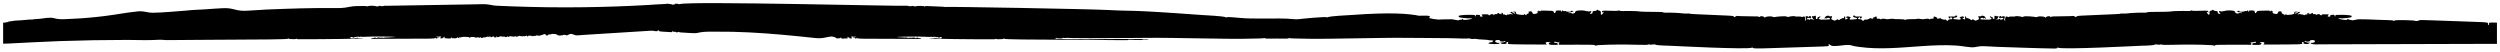 <?xml version="1.0" encoding="UTF-8"?> <svg xmlns="http://www.w3.org/2000/svg" viewBox="0 0 159.91 3.31" data-guides="{&quot;vertical&quot;:[],&quot;horizontal&quot;:[]}"><defs></defs><path fill="#000000" stroke="none" fill-opacity="1" stroke-width="0.2" stroke-opacity="1" id="tSvge7c62c4903" title="Path 1" d="M159.616 1.445C159.255 1.436 159.21 1.442 159.206 1.495C159.203 1.523 159.203 1.552 159.206 1.58C159.211 1.614 159.125 1.62 159.154 1.556C159.165 1.531 159.149 1.487 159.121 1.462C159.079 1.425 158.786 1.407 157.758 1.378C155.883 1.323 154.803 1.256 154.757 1.292C154.698 1.337 154.505 1.365 154.485 1.332C154.464 1.296 153.173 1.255 153.148 1.32C153.138 1.348 153.121 1.35 153.092 1.325C153.029 1.27 152.379 1.29 151.478 1.241C151.352 1.234 150.992 1.238 150.886 1.232C150.847 1.23 150.729 1.249 150.622 1.274C150.514 1.299 150.425 1.308 150.425 1.296C150.425 1.282 150.379 1.271 150.321 1.27C150.263 1.268 150.205 1.248 150.191 1.224C150.172 1.191 150.161 1.195 150.145 1.235C150.127 1.279 150.083 1.286 149.925 1.268C149.699 1.243 149.489 1.179 149.597 1.169C149.738 1.156 149.653 1.198 150.108 1.149C150.364 1.121 150.418 1.106 150.423 1.054C150.428 1.002 150.392 0.99 150.187 0.967C149.991 0.945 149.522 0.942 149.404 0.96C149.366 0.966 149.386 1.09 149.352 1.051C149.337 1.032 149.329 1.008 149.329 0.984C149.329 0.963 149.308 0.944 149.285 0.945C149.183 0.95 149.027 0.941 149.06 0.996C149.09 1.046 149.013 1.085 148.93 1.062C148.868 1.044 148.868 1.04 148.926 0.982C148.983 0.921 148.979 0.92 148.74 0.915C148.585 0.911 148.502 0.921 148.514 0.943C148.542 0.988 148.395 0.985 148.395 0.941C148.395 0.899 148.179 0.885 148.212 0.94C148.248 1.002 148.117 0.893 148.048 0.901C147.963 0.911 147.92 0.895 147.94 0.863C147.97 0.816 147.866 0.817 147.85 0.854C147.832 0.896 147.649 0.93 147.65 0.892C147.652 0.838 147.872 0.838 147.693 0.827C147.605 0.821 147.583 0.833 147.589 0.879C147.601 0.974 147.51 0.887 147.422 0.954C147.378 0.987 147.363 0.987 147.343 0.951C147.329 0.928 147.299 0.917 147.283 0.927C147.231 0.957 147.117 0.867 147.029 0.913C146.946 0.957 146.951 0.871 147.04 0.851C147.114 0.834 147.131 0.793 147.078 0.758C147.059 0.746 147.009 0.766 146.966 0.804C146.882 0.877 146.799 0.894 146.8 0.837C146.8 0.768 146.905 0.817 146.955 0.767C146.967 0.754 146.926 0.745 146.862 0.745C146.773 0.745 146.75 0.759 146.758 0.801C146.762 0.835 146.75 0.868 146.725 0.892C146.673 0.934 146.196 0.985 146.236 0.928C146.267 0.882 146.188 0.868 146.182 0.948C146.181 0.99 146.176 0.993 146.162 0.96C146.145 0.921 146.139 0.92 146.113 0.959C146.088 0.993 146.083 0.991 146.084 0.945C146.084 0.91 146.061 0.886 146.02 0.886C145.95 0.884 145.893 0.783 145.961 0.78C146.027 0.778 145.741 0.632 145.707 0.817C145.69 0.902 145.599 0.919 145.444 0.866C145.356 0.834 145.343 0.819 145.377 0.782C145.41 0.745 145.409 0.735 145.362 0.734C145.331 0.734 145.308 0.714 145.309 0.691C145.312 0.658 145.302 0.657 145.269 0.691C145.219 0.738 145.159 0.744 145.187 0.698C145.2 0.679 145.1 0.671 144.928 0.678C144.437 0.697 144.388 0.669 144.341 0.769C144.292 0.875 144.211 0.85 144.234 0.812C144.266 0.763 144.179 0.753 144.208 0.705C144.221 0.687 144.147 0.671 144.038 0.669C143.882 0.665 143.848 0.673 143.861 0.713C143.886 0.785 143.778 0.731 143.803 0.694C143.829 0.654 143.763 0.649 143.732 0.697C143.719 0.717 143.678 0.722 143.644 0.71C143.609 0.697 143.578 0.7 143.578 0.714C143.578 0.746 143.237 0.774 143.24 0.718C143.241 0.663 143.095 0.688 143.078 0.746C143.065 0.791 143.067 0.792 143.1 0.749C143.126 0.713 143.136 0.711 143.136 0.742C143.136 0.769 143.182 0.785 143.27 0.787C143.454 0.792 143.431 0.864 143.322 0.835C143.274 0.822 143.216 0.828 143.189 0.85C143.155 0.877 143.115 0.877 143.047 0.85C142.996 0.829 142.965 0.803 142.976 0.792C142.988 0.78 142.966 0.748 142.929 0.719C142.824 0.639 142.348 0.663 142.3 0.698C142.229 0.752 142.205 0.673 142.172 0.722C142.16 0.739 142.111 0.739 142.052 0.722C141.927 0.683 141.894 0.743 141.994 0.829C142.039 0.87 142.041 0.889 141.996 0.888C141.905 0.888 141.829 0.835 141.858 0.794C141.889 0.746 141.811 0.695 141.713 0.699C141.668 0.702 141.606 0.679 141.58 0.651C141.546 0.614 141.527 0.609 141.517 0.636C141.509 0.656 141.48 0.673 141.454 0.673C141.376 0.671 141.309 0.744 141.326 0.812C141.333 0.849 141.331 0.888 141.319 0.924C141.303 0.963 141.282 0.955 141.214 0.886C141.099 0.766 141.167 0.718 141.202 0.774C141.237 0.833 141.275 0.796 141.249 0.727C141.234 0.685 141.186 0.677 141.003 0.683C140.451 0.705 140.23 0.702 140.169 0.67C140.126 0.646 140.113 0.647 140.128 0.674C140.145 0.702 140.104 0.712 139.988 0.706C139.677 0.692 138.932 0.706 138.894 0.729C138.861 0.747 138.186 0.766 137.549 0.764C137.455 0.764 137.362 0.774 137.339 0.789C137.317 0.803 137.257 0.812 137.202 0.81C136.959 0.799 136.319 0.824 136.143 0.85C136.027 0.866 135.909 0.872 135.791 0.868C135.558 0.853 135.7 0.888 135.485 0.893C135.298 0.896 135.819 0.894 133.198 0.998C132.907 1.009 132.805 1.032 132.804 1.087C132.803 1.135 132.648 0.994 132.607 1.019C132.592 1.028 132.298 1.039 131.955 1.041C131.273 1.046 131.249 1.048 131.185 1.084C131.162 1.098 131.143 1.092 131.143 1.073C131.144 1.013 130.934 1.028 130.883 1.092C130.848 1.137 130.831 1.14 130.811 1.107C130.773 1.049 130.43 1.025 130.328 1.074C130.283 1.095 130.233 1.105 130.214 1.093C130.183 1.073 129.506 1.002 129.428 1.065C129.397 1.088 129.356 1.094 129.32 1.079C129.234 1.04 128.905 1.013 128.904 1.046C128.904 1.082 128.543 1.033 128.514 1.076C128.474 1.134 128.336 1.004 128.288 1.076C128.274 1.099 128.268 1.129 128.276 1.143C128.284 1.158 128.273 1.179 128.254 1.19C128.188 1.226 128.343 1.311 128.241 1.307C128.202 1.307 128.188 1.282 128.195 1.23C128.202 1.188 128.219 1.135 128.233 1.113C128.284 1.036 128.105 1.004 128.047 1.079C128.03 1.1 128.021 1.097 128.021 1.071C128.021 1.011 127.899 1.013 127.874 1.075C127.802 1.248 128.203 1.038 128.13 1.223C128.114 1.265 128.105 1.265 128.082 1.229C128.062 1.196 128.054 1.196 128.052 1.226C128.05 1.25 128.015 1.268 127.973 1.266C127.912 1.264 127.907 1.257 127.949 1.232C127.996 1.205 127.995 1.201 127.944 1.199C127.912 1.199 127.878 1.209 127.868 1.223C127.846 1.257 127.565 1.253 127.678 1.237C127.737 1.228 127.777 1.192 127.806 1.122C127.841 1.035 127.84 1.022 127.798 1.038C127.77 1.048 127.713 1.041 127.664 1.022C127.593 0.993 127.579 0.997 127.574 1.046C127.565 1.16 127.608 1.278 127.477 1.189C127.452 1.172 127.443 1.143 127.457 1.122C127.471 1.098 127.446 1.084 127.385 1.083C127.308 1.081 127.299 1.074 127.341 1.044C127.385 1.015 127.385 1.01 127.345 1.02C127.264 1.041 127.262 1.105 127.343 1.133C127.407 1.156 127.409 1.163 127.36 1.213C127.318 1.257 127.247 1.265 127.008 1.255C126.843 1.247 126.699 1.24 126.685 1.239C126.672 1.238 126.67 1.214 126.682 1.185C126.707 1.125 126.863 1.119 126.863 1.179C126.863 1.207 126.875 1.205 126.897 1.173C126.929 1.129 126.936 1.129 126.963 1.174C127.003 1.239 127.063 1.213 126.979 1.093C126.892 0.969 126.734 0.997 126.712 1.032C126.699 1.05 126.652 1.054 126.608 1.042C126.532 1.02 126.528 1.026 126.558 1.11C126.575 1.159 126.59 1.208 126.59 1.216C126.59 1.224 126.537 1.254 126.471 1.283C126.36 1.332 126.349 1.332 126.264 1.273C126.195 1.224 126.17 1.22 126.148 1.253C126.113 1.306 126.089 1.304 126.023 1.236C125.995 1.206 125.959 1.192 125.941 1.203C125.923 1.214 125.91 1.205 125.91 1.182C125.91 1.16 125.883 1.151 125.848 1.163C125.802 1.176 125.78 1.163 125.768 1.114C125.742 1.002 125.677 1.027 125.696 1.141C125.71 1.216 125.702 1.245 125.668 1.242C125.643 1.241 125.591 1.216 125.556 1.19C125.494 1.142 125.495 1.14 125.566 1.142C125.718 1.145 125.605 1.023 125.49 1.055C125.312 1.106 125.315 1.102 125.376 1.139C125.407 1.158 125.424 1.196 125.412 1.222C125.384 1.289 125.275 1.239 125.052 1.231C124.956 1.228 124.931 1.215 124.947 1.176C124.984 1.086 125.16 1.174 125.191 1.038C125.204 0.984 125.076 0.978 125.057 1.032C125.035 1.093 124.624 1.028 124.623 1.076C124.621 1.133 124.767 1.249 124.748 1.15C124.734 1.078 124.82 1.081 124.857 1.152C124.889 1.215 124.883 1.225 124.816 1.226C124.674 1.231 124.656 1.237 124.611 1.295C124.567 1.35 124.559 1.35 124.493 1.286C124.455 1.248 124.417 1.23 124.41 1.247C124.393 1.289 124.107 1.207 124.13 1.169C124.14 1.153 124.106 1.153 124.057 1.171C123.933 1.214 123.905 1.209 123.906 1.145C123.906 1.116 123.893 1.102 123.876 1.113C123.858 1.123 123.836 1.116 123.825 1.097C123.814 1.077 123.774 1.061 123.735 1.06C123.684 1.059 123.67 1.076 123.682 1.127C123.695 1.186 123.682 1.196 123.588 1.193C123.527 1.192 123.46 1.208 123.437 1.23C123.407 1.258 123.396 1.258 123.396 1.23C123.397 1.168 123.099 1.21 123.057 1.226C122.985 1.254 122.724 1.173 122.633 1.204C122.484 1.254 121.938 1.188 121.862 1.278C121.786 1.188 121.24 1.254 121.092 1.204C121.001 1.173 120.738 1.254 120.668 1.226C120.625 1.21 120.326 1.168 120.329 1.23C120.329 1.258 120.318 1.257 120.288 1.23C120.265 1.208 120.198 1.191 120.136 1.193C120.043 1.196 120.029 1.185 120.043 1.127C120.055 1.076 120.042 1.059 119.99 1.06C119.951 1.06 119.911 1.077 119.9 1.097C119.888 1.116 119.865 1.123 119.849 1.113C119.831 1.102 119.818 1.116 119.819 1.145C119.82 1.208 119.791 1.212 119.667 1.171C119.618 1.153 119.584 1.153 119.594 1.169C119.618 1.208 119.332 1.29 119.315 1.247C119.308 1.231 119.269 1.249 119.232 1.286C119.166 1.35 119.158 1.351 119.113 1.295C119.068 1.237 119.051 1.231 118.909 1.226C118.84 1.224 118.836 1.215 118.868 1.152C118.904 1.081 118.99 1.078 118.977 1.15C118.957 1.249 119.104 1.133 119.102 1.076C119.102 1.028 118.69 1.093 118.667 1.032C118.648 0.977 118.521 0.984 118.533 1.038C118.564 1.175 118.74 1.087 118.778 1.176C118.793 1.215 118.77 1.228 118.672 1.231C118.449 1.239 118.342 1.289 118.312 1.222C118.301 1.196 118.317 1.158 118.349 1.139C118.408 1.102 118.413 1.106 118.234 1.054C118.119 1.022 118.005 1.145 118.159 1.142C118.229 1.141 118.231 1.142 118.168 1.19C118.133 1.217 118.081 1.241 118.056 1.242C118.022 1.245 118.014 1.216 118.028 1.141C118.048 1.027 117.982 1.002 117.956 1.114C117.945 1.163 117.922 1.176 117.876 1.163C117.841 1.151 117.814 1.16 117.814 1.182C117.814 1.205 117.802 1.213 117.783 1.203C117.766 1.192 117.73 1.206 117.701 1.235C117.635 1.304 117.61 1.307 117.576 1.252C117.555 1.22 117.531 1.224 117.46 1.273C117.376 1.331 117.365 1.332 117.253 1.283C117.188 1.255 117.135 1.225 117.135 1.216C117.135 1.208 117.15 1.159 117.167 1.11C117.196 1.025 117.193 1.02 117.117 1.042C117.071 1.054 117.025 1.05 117.013 1.032C116.99 0.997 116.833 0.969 116.746 1.093C116.663 1.213 116.723 1.238 116.762 1.174C116.79 1.129 116.796 1.127 116.828 1.173C116.85 1.205 116.863 1.207 116.862 1.179C116.862 1.119 117.017 1.124 117.043 1.185C117.054 1.214 117.053 1.238 117.039 1.239C117.025 1.24 116.881 1.247 116.716 1.255C116.477 1.266 116.407 1.257 116.365 1.213C116.317 1.163 116.318 1.155 116.382 1.133C116.461 1.106 116.46 1.04 116.379 1.02C116.339 1.01 116.341 1.015 116.383 1.044C116.426 1.074 116.418 1.081 116.34 1.083C116.278 1.084 116.253 1.098 116.268 1.122C116.281 1.142 116.272 1.171 116.247 1.189C116.115 1.278 116.16 1.16 116.15 1.046C116.147 0.998 116.131 0.993 116.061 1.022C116.013 1.041 115.955 1.048 115.926 1.038C115.886 1.022 115.884 1.035 115.919 1.122C115.947 1.192 115.987 1.229 116.046 1.237C116.16 1.254 115.879 1.257 115.856 1.223C115.847 1.209 115.814 1.198 115.781 1.199C115.73 1.2 115.728 1.204 115.775 1.232C115.817 1.257 115.813 1.264 115.751 1.266C115.709 1.268 115.674 1.25 115.673 1.226C115.671 1.196 115.662 1.196 115.642 1.229C115.619 1.266 115.61 1.265 115.594 1.223C115.521 1.038 115.922 1.247 115.85 1.075C115.825 1.015 115.702 1.011 115.704 1.071C115.704 1.098 115.693 1.1 115.677 1.078C115.619 1.003 115.44 1.035 115.491 1.113C115.506 1.135 115.524 1.188 115.529 1.23C115.537 1.28 115.522 1.306 115.484 1.307C115.382 1.309 115.535 1.226 115.47 1.19C115.451 1.179 115.441 1.158 115.449 1.143C115.457 1.129 115.45 1.098 115.436 1.076C115.388 1.003 115.251 1.133 115.211 1.076C115.181 1.033 114.822 1.082 114.821 1.046C114.821 1.013 114.491 1.041 114.404 1.079C114.368 1.094 114.326 1.088 114.295 1.065C114.218 1.002 113.54 1.074 113.509 1.093C113.49 1.105 113.441 1.095 113.395 1.074C113.294 1.025 112.95 1.049 112.913 1.107C112.892 1.14 112.875 1.137 112.84 1.092C112.789 1.028 112.578 1.012 112.58 1.073C112.58 1.092 112.561 1.097 112.538 1.084C112.475 1.048 112.451 1.046 111.768 1.041C111.425 1.038 111.131 1.028 111.116 1.019C111.075 0.994 110.921 1.134 110.919 1.087C110.918 1.032 110.817 1.009 110.525 0.998C107.904 0.894 108.425 0.896 108.239 0.893C108.023 0.888 108.166 0.853 107.933 0.868C107.815 0.872 107.697 0.866 107.58 0.85C107.405 0.824 106.764 0.799 106.522 0.81C106.467 0.812 106.407 0.803 106.384 0.789C106.361 0.776 106.269 0.764 106.175 0.764C105.538 0.764 104.862 0.747 104.829 0.729C104.791 0.707 104.045 0.693 103.735 0.706C103.619 0.712 103.577 0.703 103.594 0.674C103.61 0.647 103.599 0.646 103.553 0.67C103.495 0.702 103.272 0.705 102.719 0.683C102.538 0.677 102.49 0.685 102.474 0.727C102.448 0.795 102.487 0.833 102.521 0.774C102.556 0.718 102.624 0.766 102.509 0.886C102.443 0.955 102.421 0.963 102.404 0.924C102.393 0.897 102.391 0.845 102.397 0.812C102.413 0.744 102.346 0.671 102.269 0.673C102.243 0.673 102.214 0.656 102.206 0.636C102.197 0.609 102.176 0.614 102.144 0.65C102.117 0.679 102.056 0.702 102.01 0.7C101.914 0.695 101.835 0.746 101.866 0.794C101.893 0.836 101.817 0.887 101.727 0.888C101.682 0.888 101.683 0.869 101.73 0.829C101.828 0.743 101.797 0.683 101.671 0.722C101.614 0.741 101.563 0.741 101.552 0.722C101.519 0.673 101.494 0.752 101.422 0.698C101.373 0.662 100.899 0.639 100.794 0.719C100.757 0.747 100.735 0.779 100.748 0.792C100.759 0.803 100.727 0.829 100.676 0.85C100.609 0.877 100.57 0.877 100.535 0.85C100.508 0.828 100.449 0.822 100.402 0.835C100.293 0.864 100.269 0.792 100.454 0.787C100.542 0.785 100.59 0.769 100.588 0.742C100.588 0.712 100.597 0.714 100.624 0.748C100.656 0.792 100.659 0.792 100.645 0.746C100.628 0.688 100.483 0.663 100.484 0.718C100.485 0.774 100.145 0.746 100.145 0.714C100.145 0.7 100.115 0.697 100.08 0.71C100.044 0.722 100.005 0.717 99.992 0.697C99.96 0.65 99.894 0.654 99.921 0.694C99.946 0.731 99.836 0.785 99.861 0.713C99.875 0.673 99.841 0.665 99.686 0.669C99.576 0.671 99.503 0.687 99.514 0.705C99.545 0.754 99.457 0.764 99.488 0.812C99.512 0.85 99.431 0.875 99.382 0.769C99.336 0.669 99.287 0.697 98.795 0.678C98.623 0.671 98.523 0.679 98.536 0.698C98.565 0.744 98.504 0.738 98.454 0.691C98.421 0.658 98.412 0.658 98.414 0.691C98.415 0.714 98.392 0.733 98.361 0.734C98.315 0.734 98.313 0.744 98.346 0.782C98.38 0.819 98.368 0.834 98.279 0.866C98.125 0.919 98.033 0.902 98.017 0.817C97.983 0.631 97.696 0.778 97.762 0.78C97.831 0.783 97.775 0.885 97.703 0.886C97.664 0.886 97.639 0.911 97.639 0.945C97.639 0.991 97.633 0.993 97.611 0.959C97.585 0.92 97.578 0.921 97.562 0.96C97.548 0.993 97.542 0.99 97.54 0.948C97.536 0.868 97.456 0.882 97.488 0.928C97.526 0.985 97.051 0.934 96.999 0.892C96.974 0.868 96.962 0.835 96.966 0.801C96.975 0.759 96.95 0.745 96.862 0.745C96.797 0.745 96.756 0.754 96.769 0.767C96.818 0.818 96.923 0.768 96.924 0.837C96.925 0.894 96.841 0.877 96.757 0.804C96.714 0.765 96.666 0.746 96.646 0.759C96.593 0.793 96.608 0.834 96.684 0.851C96.773 0.871 96.777 0.957 96.695 0.913C96.606 0.867 96.492 0.958 96.441 0.927C96.423 0.917 96.394 0.927 96.381 0.951C96.359 0.988 96.344 0.988 96.301 0.954C96.215 0.887 96.122 0.974 96.135 0.879C96.142 0.833 96.119 0.821 96.031 0.827C95.853 0.839 96.073 0.839 96.074 0.892C96.074 0.931 95.892 0.896 95.874 0.854C95.859 0.817 95.754 0.815 95.785 0.863C95.805 0.895 95.761 0.911 95.677 0.901C95.607 0.893 95.476 1.002 95.513 0.94C95.544 0.885 95.327 0.899 95.328 0.941C95.328 0.986 95.184 0.99 95.21 0.943C95.223 0.921 95.139 0.911 94.985 0.915C94.746 0.92 94.741 0.923 94.799 0.982C94.856 1.04 94.856 1.044 94.795 1.062C94.712 1.085 94.634 1.046 94.665 0.996C94.698 0.942 94.54 0.951 94.439 0.945C94.416 0.944 94.395 0.962 94.395 0.984C94.395 1.008 94.387 1.032 94.373 1.051C94.338 1.091 94.359 0.967 94.32 0.96C94.203 0.942 93.734 0.945 93.538 0.967C93.332 0.99 93.296 1.002 93.302 1.054C93.308 1.106 93.36 1.122 93.616 1.149C94.072 1.198 93.988 1.156 94.127 1.17C94.237 1.179 94.026 1.245 93.799 1.268C93.641 1.285 93.598 1.279 93.58 1.235C93.563 1.193 93.551 1.191 93.533 1.224C93.519 1.248 93.461 1.267 93.403 1.27C93.345 1.271 93.299 1.283 93.299 1.296C93.299 1.309 93.21 1.299 93.103 1.274C92.996 1.249 92.876 1.23 92.839 1.232C92.732 1.238 92.374 1.234 92.247 1.241C92.164 1.245 92.084 1.249 92.005 1.253C91.77 1.237 91.585 1.198 91.393 1.151C91.412 1.145 91.427 1.138 91.433 1.129C91.498 1.022 91.459 1.003 91.162 1C91.063 1 90.914 1 90.765 1.006C90.084 0.874 88.986 0.773 86.447 0.959C86.255 0.973 85.054 1.023 84.91 1.107C84.872 1.129 84.859 1.129 84.856 1.109C84.854 1.089 84.782 1.085 84.592 1.097C84.187 1.121 83.782 1.147 83.38 1.192C83.187 1.214 82.985 1.248 82.791 1.228C82.166 1.159 81.524 1.19 80.894 1.186C80.589 1.185 80.284 1.183 79.979 1.182C79.557 1.179 79.154 1.122 78.731 1.098C78.541 1.087 78.469 1.09 78.467 1.11C78.465 1.131 78.452 1.131 78.413 1.108C78.269 1.024 77.069 0.975 76.876 0.96C71.829 0.591 72.582 0.734 70.896 0.641C69.711 0.577 60.612 0.416 60.523 0.445C60.49 0.455 60.463 0.456 60.463 0.447C60.463 0.438 60.238 0.423 59.963 0.415C59.328 0.397 59.176 0.37 59.175 0.397C59.175 0.428 59.099 0.423 59.118 0.401C59.137 0.38 58.632 0.366 58.632 0.391C58.632 0.418 58.436 0.412 58.411 0.383C58.397 0.366 58.377 0.366 58.344 0.383C58.295 0.409 58.092 0.401 58.067 0.373C58.058 0.363 58.038 0.36 58.019 0.368C57.898 0.414 44.066 0.062 43.49 0.262C43.457 0.273 43.424 0.273 43.413 0.262C43.404 0.251 43.342 0.24 43.273 0.236C43.18 0.233 43.155 0.239 43.168 0.264C43.179 0.285 43.169 0.292 43.139 0.283C43.057 0.26 43.065 0.348 43.021 0.295C42.988 0.257 42.789 0.269 42.764 0.242C42.754 0.232 42.714 0.232 42.672 0.242C42.631 0.252 42.444 0.264 42.256 0.27C41.991 0.276 41.737 0.303 41.474 0.318C38.6 0.483 35.72 0.514 32.844 0.41C32.484 0.398 32.125 0.383 31.766 0.366C31.527 0.355 31.32 0.29 31.088 0.272C30.894 0.257 30.693 0.272 30.498 0.275C30.078 0.282 24.935 0.371 24.778 0.369C24.742 0.369 24.665 0.379 24.631 0.365C24.612 0.358 24.592 0.359 24.583 0.37C24.558 0.398 24.355 0.405 24.306 0.38C24.273 0.363 24.253 0.363 24.239 0.38C24.173 0.455 24.001 0.377 23.918 0.374C23.798 0.368 23.646 0.357 23.531 0.396C23.531 0.397 23.532 0.407 23.531 0.41C23.488 0.416 23.419 0.381 23.358 0.383C23.011 0.393 22.655 0.366 22.315 0.445C21.994 0.52 21.691 0.52 21.363 0.516C19.925 0.502 18.493 0.55 17.057 0.61C16.697 0.629 16.337 0.651 15.977 0.675C15.712 0.694 15.452 0.705 15.19 0.65C15.006 0.612 14.827 0.554 14.638 0.533C14.504 0.519 14.369 0.519 14.233 0.524C13.859 0.541 13.483 0.573 13.109 0.598C12.721 0.625 12.325 0.628 11.94 0.675C11.224 0.723 10.502 0.804 9.784 0.816C9.57 0.819 9.375 0.763 9.166 0.733C9.05 0.717 8.932 0.715 8.816 0.728C8.113 0.797 7.413 0.937 6.71 1.024C6.012 1.11 5.311 1.176 4.608 1.203C4.285 1.214 3.916 1.259 3.597 1.198C3.502 1.179 3.414 1.14 3.316 1.134C2.971 1.116 2.626 1.216 2.28 1.222C2.19 1.223 2.117 1.232 2.118 1.241C2.118 1.25 2.062 1.255 1.994 1.25C1.819 1.24 1.544 1.296 1.129 1.31C0.963 1.316 0.832 1.329 0.833 1.34C0.833 1.35 0.794 1.355 0.749 1.35C0.703 1.346 0.664 1.35 0.665 1.363C0.665 1.375 0.637 1.381 0.599 1.374C0.552 1.367 0.53 1.374 0.531 1.396C0.532 1.439 0.45 1.438 0.483 1.401C0.497 1.384 0.477 1.389 0.444 1.409C0.406 1.429 0.366 1.443 0.324 1.451C0.286 1.448 0.244 1.446 0.2 1.444C0.2 1.894 0.2 2.344 0.2 2.795C0.32 2.795 0.439 2.792 0.561 2.784C0.921 2.762 3.088 2.655 3.81 2.629C5.255 2.579 6.701 2.554 8.147 2.553C8.667 2.553 9.191 2.578 9.71 2.562C9.881 2.557 10.054 2.546 10.227 2.541C10.275 2.54 10.469 2.557 10.485 2.549C10.419 2.58 11.209 2.555 12.675 2.55C17.232 2.534 18.386 2.515 18.407 2.478C18.416 2.463 18.444 2.449 18.467 2.449C18.5 2.449 18.5 2.453 18.464 2.468C18.431 2.481 18.458 2.491 18.551 2.497C18.788 2.514 18.91 2.509 18.964 2.479C19.002 2.457 19.008 2.457 18.99 2.479C18.972 2.5 18.998 2.508 19.079 2.508C20.857 2.513 23.092 2.476 23.197 2.459C23.266 2.447 23.232 2.443 23.083 2.444C22.921 2.444 22.876 2.438 22.894 2.417C22.913 2.395 22.906 2.395 22.864 2.418C22.82 2.443 22.807 2.443 22.792 2.418C22.778 2.396 22.772 2.396 22.772 2.418C22.772 2.46 22.397 2.454 22.396 2.435C22.396 2.425 22.407 2.405 22.423 2.387C22.459 2.347 22.582 2.363 22.572 2.406C22.565 2.433 22.572 2.433 22.606 2.404C22.662 2.358 22.77 2.368 22.893 2.347C22.938 2.339 22.97 2.345 22.971 2.36C22.971 2.379 22.982 2.379 23.009 2.36C23.029 2.345 23.076 2.34 23.118 2.349C23.159 2.358 23.259 2.36 23.343 2.353C23.743 2.321 25.256 2.34 25.289 2.36C25.328 2.383 24.838 2.372 24.84 2.4C24.84 2.411 24.819 2.408 24.789 2.392C24.75 2.37 24.738 2.37 24.739 2.392C24.739 2.414 24.727 2.413 24.681 2.39C24.628 2.363 24.624 2.364 24.649 2.405C24.696 2.48 24.615 2.395 24.558 2.396C24.542 2.396 24.541 2.41 24.556 2.424C24.578 2.446 24.573 2.446 24.53 2.424C24.455 2.385 24.36 2.426 24.251 2.401C24.101 2.366 24.144 2.48 24.03 2.417C23.984 2.39 23.965 2.39 23.934 2.415C23.912 2.432 23.855 2.444 23.807 2.441C23.691 2.434 23.716 2.482 23.828 2.485C23.921 2.488 26.87 2.477 27.423 2.471C27.708 2.468 27.788 2.46 27.819 2.432C27.857 2.401 27.86 2.401 27.863 2.435C27.865 2.461 27.886 2.468 27.934 2.459C27.985 2.449 27.991 2.441 27.957 2.426C27.865 2.388 28.056 2.418 28.114 2.378C28.125 2.37 28.099 2.365 28.057 2.369C27.972 2.376 27.709 2.352 28.021 2.341C28.091 2.339 28.162 2.337 28.232 2.335C28.132 2.442 28.132 2.441 28.195 2.451C28.273 2.463 28.344 2.446 28.32 2.421C28.309 2.41 28.323 2.4 28.353 2.4C28.381 2.4 28.406 2.38 28.406 2.358C28.406 2.325 28.411 2.326 28.436 2.363C28.454 2.39 28.451 2.414 28.427 2.425C28.397 2.438 28.443 2.448 28.564 2.453C28.641 2.456 28.716 2.461 28.732 2.462C28.807 2.47 28.848 2.456 28.847 2.425C28.846 2.378 28.915 2.379 28.893 2.421C28.863 2.478 29.085 2.409 29.087 2.46C29.089 2.509 29.113 2.426 29.189 2.435C29.215 2.438 29.233 2.428 29.229 2.413C29.218 2.378 29.287 2.372 29.289 2.42C29.292 2.467 29.363 2.432 29.34 2.409C29.331 2.398 29.361 2.393 29.407 2.396C29.452 2.398 29.497 2.391 29.508 2.379C29.528 2.356 29.768 2.348 29.936 2.365C29.985 2.37 30.035 2.393 30.045 2.413C30.061 2.447 30.063 2.447 30.064 2.413C30.065 2.374 30.089 2.368 30.234 2.365C30.353 2.363 30.375 2.368 30.357 2.389C30.346 2.402 30.377 2.405 30.425 2.398C30.49 2.389 30.505 2.394 30.49 2.415C30.478 2.431 30.493 2.424 30.521 2.4C30.556 2.371 30.575 2.366 30.576 2.384C30.576 2.401 30.598 2.406 30.627 2.398C30.656 2.39 30.677 2.395 30.677 2.409C30.678 2.439 30.753 2.411 30.722 2.379C30.692 2.348 30.779 2.372 30.783 2.424C30.784 2.445 30.792 2.45 30.801 2.434C30.809 2.419 30.838 2.412 30.864 2.418C30.891 2.425 30.917 2.412 30.925 2.388C30.939 2.349 30.94 2.349 30.945 2.388C30.95 2.443 31.023 2.406 30.996 2.379C30.986 2.368 30.994 2.357 31.013 2.357C31.072 2.357 31.037 2.429 31.076 2.387C31.103 2.357 31.263 2.321 31.231 2.361C31.218 2.378 31.226 2.378 31.254 2.36C31.32 2.317 31.347 2.324 31.334 2.38C31.322 2.427 31.325 2.427 31.36 2.374C31.395 2.322 31.4 2.321 31.415 2.36C31.441 2.428 31.438 2.346 31.552 2.333C31.604 2.328 31.616 2.336 31.602 2.364C31.587 2.393 31.597 2.398 31.639 2.386C31.671 2.377 31.695 2.38 31.695 2.394C31.695 2.406 31.712 2.411 31.73 2.403C31.781 2.38 31.707 2.356 31.762 2.333C31.781 2.326 31.792 2.331 31.788 2.346C31.776 2.382 31.93 2.386 31.921 2.356C31.911 2.324 32.174 2.317 32.152 2.34C32.129 2.365 32.21 2.396 32.196 2.36C32.181 2.323 32.271 2.302 32.274 2.344C32.275 2.387 32.378 2.383 32.458 2.336C32.493 2.315 32.51 2.312 32.496 2.328C32.461 2.37 32.578 2.36 32.577 2.335C32.577 2.323 32.61 2.317 32.652 2.319C32.763 2.324 32.687 2.33 32.828 2.343C32.886 2.348 32.938 2.339 32.955 2.321C32.977 2.297 32.983 2.297 32.985 2.32C32.986 2.359 33.121 2.353 33.12 2.324C33.12 2.312 33.142 2.307 33.171 2.314C33.201 2.321 33.222 2.314 33.222 2.296C33.222 2.271 33.227 2.271 33.252 2.296C33.269 2.313 33.3 2.319 33.32 2.31C33.343 2.299 33.359 2.302 33.359 2.314C33.359 2.339 33.422 2.337 33.485 2.308C33.508 2.298 33.527 2.302 33.527 2.315C33.527 2.329 33.565 2.323 33.613 2.302C33.689 2.268 33.697 2.268 33.698 2.3C33.7 2.349 33.767 2.345 33.766 2.308C33.765 2.272 33.981 2.271 34.051 2.308C34.087 2.327 34.105 2.327 34.121 2.308C34.133 2.294 34.168 2.287 34.197 2.295C34.227 2.303 34.278 2.29 34.317 2.267C34.355 2.243 34.372 2.239 34.357 2.257C34.313 2.312 34.407 2.247 34.473 2.287C34.504 2.305 34.513 2.304 34.512 2.284C34.512 2.269 34.525 2.262 34.542 2.268C34.559 2.274 34.582 2.269 34.593 2.256C34.608 2.243 34.628 2.239 34.647 2.245C34.666 2.252 34.68 2.249 34.679 2.239C34.679 2.229 34.724 2.208 34.779 2.194C34.872 2.169 34.881 2.171 34.903 2.222C34.92 2.262 34.945 2.276 34.998 2.269C35.037 2.264 35.066 2.247 35.06 2.232C35.043 2.189 35.237 2.214 35.268 2.182C35.284 2.165 35.397 2.164 35.537 2.18C35.576 2.186 35.612 2.203 35.641 2.23C35.687 2.279 35.87 2.294 35.909 2.252C35.925 2.235 35.934 2.237 35.936 2.259C35.938 2.286 35.943 2.287 35.967 2.261C36.002 2.222 36.169 2.216 36.206 2.253C36.226 2.273 36.25 2.272 36.305 2.249C36.395 2.211 36.422 2.16 36.553 2.171C36.62 2.175 36.65 2.198 36.704 2.219C36.747 2.236 36.785 2.25 36.835 2.257C36.97 2.273 37.132 2.246 37.266 2.237C38.649 2.151 40.032 2.065 41.416 1.978C41.541 1.97 41.668 1.954 41.792 1.972C41.848 1.98 42.024 2.027 42.056 1.972C42.066 1.954 42.104 1.94 42.137 1.94C42.182 1.94 42.186 1.946 42.153 1.959C42.074 1.991 42.244 2.023 42.548 2.034C42.952 2.049 42.989 2.079 42.99 2.032C42.992 1.985 43.06 1.993 43.058 2.019C43.058 2.05 43.23 2.019 43.229 2.049C43.229 2.079 43.354 2.076 43.383 2.047C43.401 2.027 43.413 2.027 43.429 2.047C43.452 2.072 43.559 2.074 43.594 2.078C43.748 2.093 43.904 2.099 44.059 2.106C44.21 2.113 44.368 2.129 44.52 2.117C44.616 2.11 44.701 2.085 44.792 2.068C45.099 2.012 45.457 2.03 45.773 2.026C46.489 2.018 47.203 2.037 47.917 2.072C49.349 2.142 50.77 2.285 52.188 2.437C52.485 2.469 52.708 2.423 52.984 2.361C53.237 2.303 53.39 2.346 53.561 2.479C53.563 2.422 53.652 2.455 53.703 2.449C53.733 2.445 53.741 2.449 53.764 2.437C53.776 2.431 53.734 2.382 53.79 2.397C53.82 2.405 53.803 2.446 53.833 2.461C53.87 2.479 53.935 2.466 53.976 2.463C54.062 2.458 54.174 2.466 54.253 2.444C54.247 2.437 54.238 2.433 54.228 2.429C54.204 2.419 54.2 2.395 54.219 2.368C54.244 2.329 54.248 2.329 54.248 2.363C54.248 2.385 54.273 2.403 54.302 2.404C54.331 2.404 54.346 2.414 54.335 2.426C54.311 2.451 54.382 2.468 54.46 2.455C54.521 2.445 54.523 2.446 54.422 2.339C54.493 2.341 54.563 2.344 54.634 2.346C54.946 2.355 54.683 2.38 54.598 2.373C54.556 2.37 54.529 2.373 54.541 2.383C54.599 2.422 54.79 2.393 54.698 2.43C54.664 2.444 54.669 2.452 54.721 2.463C54.768 2.474 54.79 2.466 54.792 2.439C54.794 2.405 54.799 2.405 54.836 2.437C54.868 2.466 54.947 2.472 55.231 2.476C55.784 2.481 58.733 2.493 58.827 2.49C58.938 2.485 58.963 2.438 58.847 2.445C58.798 2.447 58.743 2.436 58.721 2.42C58.689 2.395 58.67 2.396 58.624 2.421C58.51 2.485 58.554 2.371 58.403 2.405C58.294 2.43 58.2 2.389 58.125 2.428C58.081 2.45 58.077 2.45 58.099 2.428C58.113 2.413 58.112 2.401 58.096 2.401C58.039 2.401 57.959 2.486 58.005 2.41C58.03 2.37 58.027 2.368 57.973 2.395C57.927 2.419 57.914 2.419 57.915 2.396C57.915 2.373 57.905 2.373 57.865 2.396C57.836 2.412 57.814 2.416 57.815 2.404C57.815 2.376 57.327 2.387 57.366 2.364C57.398 2.345 58.911 2.325 59.311 2.357C59.396 2.364 59.496 2.362 59.537 2.354C59.579 2.345 59.625 2.349 59.646 2.364C59.673 2.384 59.682 2.384 59.683 2.364C59.683 2.349 59.716 2.344 59.762 2.352C59.885 2.372 59.994 2.363 60.05 2.409C60.084 2.437 60.091 2.437 60.084 2.411C60.074 2.368 60.197 2.352 60.233 2.392C60.249 2.409 60.26 2.429 60.26 2.439C60.26 2.459 59.885 2.464 59.884 2.422C59.884 2.402 59.878 2.402 59.864 2.422C59.849 2.446 59.836 2.446 59.792 2.422C59.751 2.4 59.744 2.4 59.762 2.421C59.781 2.443 59.735 2.449 59.573 2.449C59.424 2.449 59.39 2.452 59.459 2.463C59.564 2.48 61.799 2.518 63.577 2.512C63.658 2.512 63.683 2.504 63.666 2.484C63.647 2.462 63.653 2.462 63.692 2.484C63.745 2.513 63.868 2.519 64.105 2.502C64.199 2.495 64.224 2.487 64.191 2.472C64.156 2.458 64.156 2.453 64.189 2.453C64.212 2.453 64.24 2.468 64.249 2.483C64.27 2.518 65.422 2.537 69.98 2.554C71.445 2.56 72.235 2.585 72.169 2.553C72.083 2.511 73.086 2.594 73.087 2.546C73.09 2.5 73.4 2.567 73.464 2.519C73.49 2.499 72.906 2.491 71.712 2.493C70.913 2.494 70.49 2.497 69.727 2.507C69.015 2.516 67.493 2.494 67.465 2.475C67.453 2.467 67.468 2.46 67.498 2.461C67.588 2.462 67.567 2.386 67.615 2.43C67.647 2.461 67.966 2.468 67.967 2.438C67.967 2.409 68.164 2.446 68.188 2.424C68.211 2.402 67.915 2.469 72.091 2.431C72.728 2.426 73.837 2.421 74.044 2.418C74.421 2.41 79.041 2.5 79.355 2.483C79.66 2.467 80.804 2.474 80.843 2.438C80.862 2.421 80.878 2.422 80.897 2.444C80.92 2.468 81.02 2.474 81.395 2.469C81.492 2.469 81.585 2.467 81.665 2.466C81.755 2.467 81.845 2.468 81.935 2.469C82.31 2.474 82.411 2.469 82.433 2.444C82.453 2.422 82.468 2.42 82.488 2.438C82.526 2.474 83.67 2.467 83.975 2.483C84.289 2.5 88.909 2.41 89.286 2.418C89.493 2.422 92.296 2.43 92.712 2.442C93.365 2.458 93.942 2.483 93.94 2.454C93.94 2.439 93.971 2.444 94.01 2.464C94.12 2.52 94.367 2.472 94.416 2.487C94.491 2.51 94.617 2.522 94.902 2.534C95.083 2.541 95.232 2.557 95.233 2.568C95.233 2.579 95.314 2.584 95.411 2.578C95.508 2.572 95.554 2.576 95.512 2.587C95.45 2.603 95.444 2.617 95.476 2.655C95.512 2.694 95.496 2.702 95.378 2.705C95.247 2.709 95.171 2.753 95.235 2.79C95.282 2.817 95.767 2.829 95.849 2.806C95.942 2.78 95.93 2.712 95.864 2.74C95.797 2.767 95.587 2.683 95.639 2.649C95.662 2.634 95.669 2.611 95.657 2.594C95.635 2.561 95.947 2.53 95.947 2.603C95.947 2.67 96.187 2.675 96.207 2.644C96.216 2.631 96.25 2.617 96.278 2.617C96.324 2.617 96.323 2.624 96.268 2.666C96.232 2.693 96.143 2.718 96.069 2.72C95.937 2.725 95.936 2.726 96.012 2.776C96.061 2.808 96.143 2.822 96.233 2.813C96.349 2.801 96.374 2.786 96.365 2.74C96.357 2.699 96.375 2.682 96.426 2.681C96.484 2.679 96.491 2.688 96.459 2.728C96.427 2.769 96.432 2.783 96.484 2.809C96.52 2.826 96.891 2.841 97.311 2.841C99.44 2.845 98.868 2.891 98.869 2.739C98.869 2.663 99.131 2.679 99.159 2.721C99.176 2.748 99.163 2.755 99.115 2.742C99.056 2.727 99.049 2.735 99.073 2.797C99.098 2.86 99.131 2.87 99.38 2.872C99.633 2.874 99.659 2.868 99.647 2.815C99.623 2.702 99.319 2.769 99.421 2.682C99.456 2.652 99.48 2.649 99.495 2.671C99.506 2.691 99.57 2.705 99.635 2.704C99.7 2.702 99.753 2.716 99.753 2.734C99.753 2.753 99.742 2.768 99.725 2.768C99.684 2.768 99.694 2.858 99.736 2.862C99.809 2.867 101.999 2.841 102.044 2.884C102.065 2.904 102.061 2.916 102.031 2.917C101.969 2.918 102.01 2.973 102.074 2.92C102.107 2.892 102.342 2.874 102.849 2.86C104.644 2.814 105.369 2.928 105.482 2.83C105.53 2.788 105.533 2.788 105.509 2.83C105.485 2.871 105.515 2.874 105.692 2.849C105.824 2.831 105.896 2.832 105.885 2.852C105.866 2.883 106.308 2.918 106.747 2.923C106.801 2.923 111.89 3.192 112.072 3.044C112.104 3.018 112.118 3.015 112.106 3.038C112.044 3.146 112.593 3.099 116.57 2.974C116.813 2.966 117.003 2.947 117.003 2.929C117.003 2.912 116.982 2.897 116.96 2.897C116.928 2.897 116.927 2.888 116.96 2.855C116.984 2.829 117.011 2.824 117.025 2.845C117.039 2.863 117.095 2.896 117.151 2.92C117.22 2.948 117.342 2.952 117.559 2.934C117.856 2.908 118.191 2.825 118.48 2.917C118.627 2.964 118.788 2.981 118.941 3.003C119.267 3.048 119.596 3.072 119.924 3.083C120.587 3.105 121.249 3.069 121.91 3.023C122.619 2.974 123.328 2.912 124.039 2.895C124.394 2.885 124.749 2.891 125.104 2.912C125.445 2.933 125.782 3.005 126.121 3.026C126.33 3.039 126.524 2.957 126.732 2.955C127.059 2.951 127.393 2.983 127.722 2.995C128.28 3.013 130.598 3.097 131.199 3.1C131.248 3.1 131.596 3.132 131.609 3.052C131.609 3.048 131.607 3.044 131.605 3.04C131.592 3.018 131.607 3.02 131.639 3.046C131.821 3.195 136.911 2.925 136.964 2.925C137.404 2.922 137.845 2.886 137.827 2.855C137.813 2.834 137.886 2.833 138.018 2.851C138.196 2.876 138.226 2.873 138.201 2.832C138.178 2.79 138.181 2.79 138.229 2.832C138.342 2.93 139.066 2.816 140.861 2.863C141.37 2.876 141.603 2.893 141.636 2.922C141.701 2.975 141.743 2.922 141.68 2.919C141.65 2.919 141.646 2.907 141.666 2.887C141.711 2.843 143.902 2.87 143.975 2.864C144.017 2.86 144.028 2.772 143.986 2.771C143.969 2.771 143.957 2.756 143.957 2.736C143.957 2.718 144.012 2.704 144.076 2.706C144.14 2.707 144.203 2.693 144.215 2.674C144.23 2.65 144.255 2.653 144.289 2.684C144.392 2.773 144.087 2.704 144.064 2.817C144.051 2.871 144.079 2.876 144.33 2.874C144.581 2.872 144.614 2.863 144.638 2.799C144.661 2.737 144.655 2.729 144.595 2.744C144.548 2.757 144.534 2.75 144.552 2.724C144.581 2.681 144.841 2.666 144.841 2.741C144.843 2.894 144.27 2.846 146.4 2.843C146.819 2.843 147.191 2.829 147.227 2.812C147.279 2.786 147.283 2.772 147.251 2.731C147.22 2.691 147.227 2.682 147.284 2.683C147.336 2.684 147.354 2.701 147.346 2.742C147.337 2.789 147.362 2.802 147.478 2.815C147.567 2.824 147.649 2.81 147.698 2.779C147.775 2.727 147.774 2.727 147.642 2.723C147.567 2.72 147.479 2.695 147.442 2.668C147.389 2.627 147.387 2.618 147.432 2.619C147.462 2.619 147.494 2.633 147.504 2.647C147.525 2.677 147.764 2.672 147.764 2.606C147.764 2.533 148.076 2.563 148.054 2.596C148.043 2.615 148.049 2.638 148.071 2.651C148.125 2.685 147.914 2.769 147.846 2.742C147.78 2.715 147.769 2.781 147.86 2.807C148.029 2.857 148.256 2.835 148.434 2.835C148.614 2.835 159.397 2.804 159.714 2.804C159.714 2.353 159.714 1.903 159.714 1.453C159.678 1.452 159.642 1.45 159.616 1.445Z"></path></svg> 